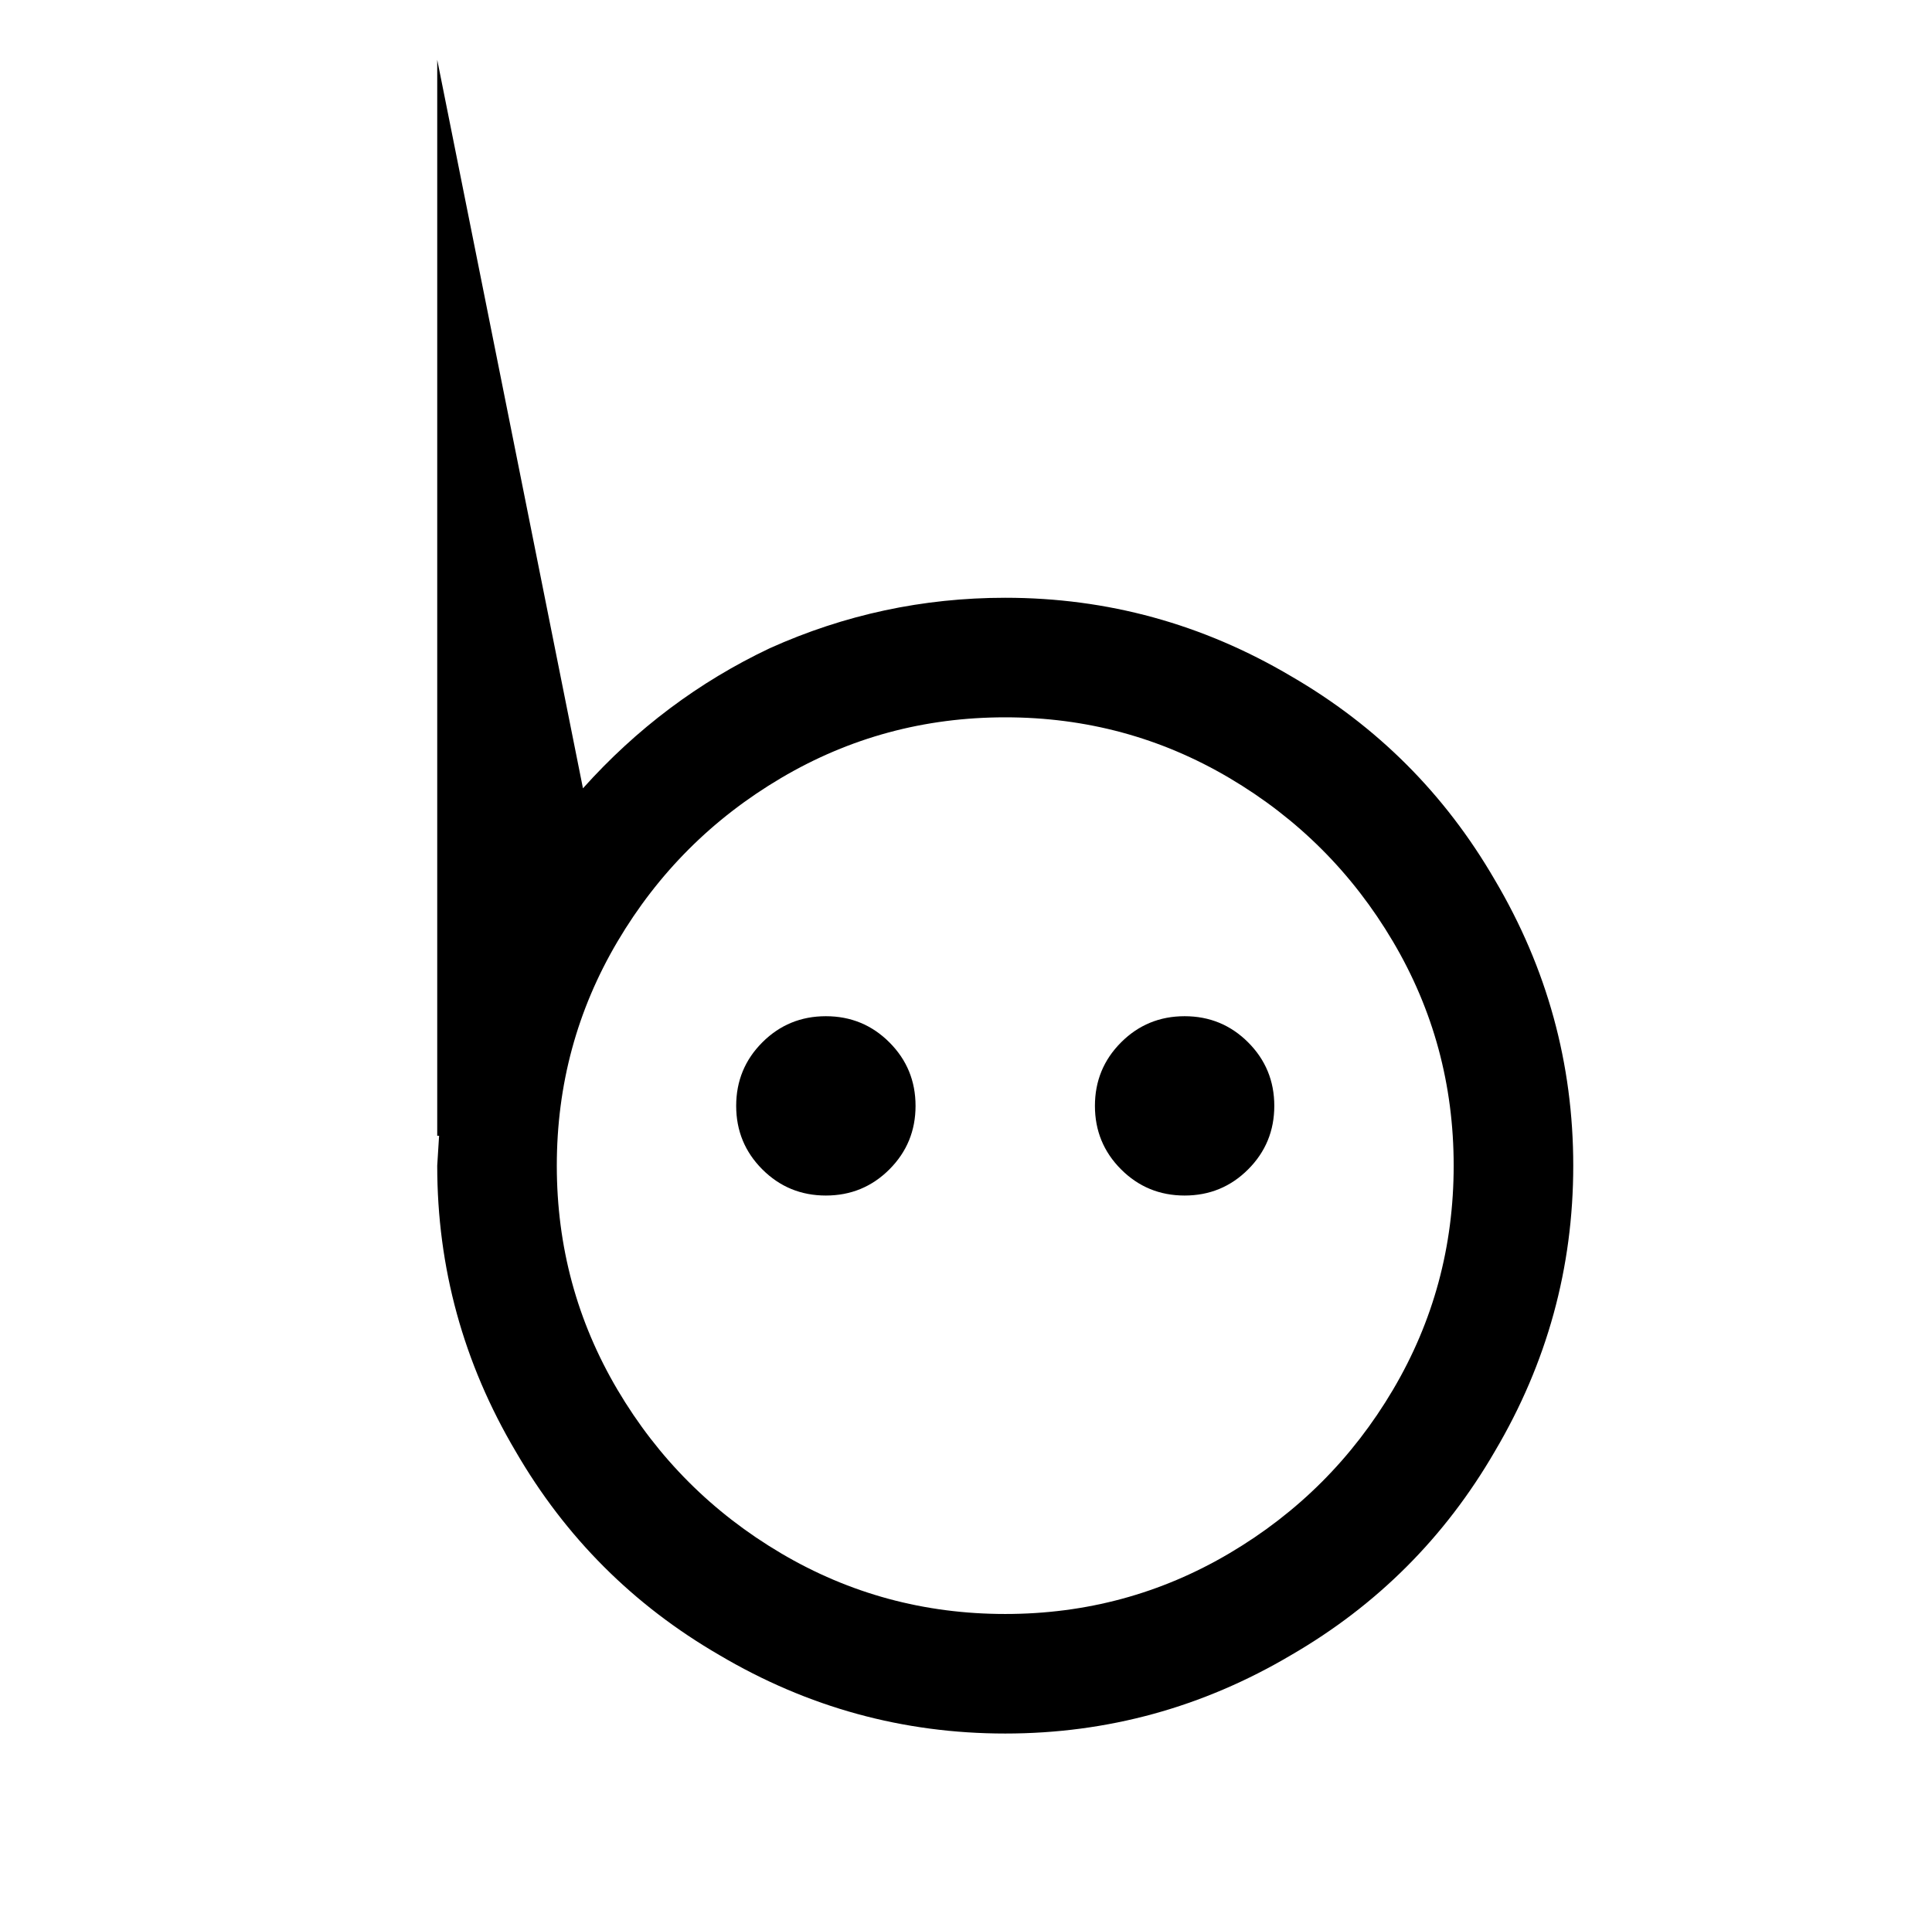 <?xml version="1.0" standalone="no"?>
<!DOCTYPE svg PUBLIC "-//W3C//DTD SVG 1.1//EN" "http://www.w3.org/Graphics/SVG/1.1/DTD/svg11.dtd" >
<svg xmlns="http://www.w3.org/2000/svg" xmlns:xlink="http://www.w3.org/1999/xlink" version="1.1" viewBox="-10 0 1034 1024">
   <path fill="currentColor"
d="M224 32v576h1l-1 16q0 82 42 153q40 69 109 109q71 42 153 42t153 -42q69 -40 109 -109q42 -71 42 -153t-42 -153q-40 -69 -109 -109q-71 -42 -153 -42q-66 0 -126 27q-57 27 -100 75zM528 384q65 0 120 32.5t87.5 87.5t32.5 120t-32.5 120t-87.5 87.5t-120 32.5
t-120 -32.5t-87.5 -87.5t-32.5 -120t32.5 -120t87.5 -87.5t120 -32.5zM432 544q-20 0 -34 14t-14 34t14 34t34 14t34 -14t14 -34t-14 -34t-34 -14zM624 544q-20 0 -34 14t-14 34t14 34t34 14t34 -14t14 -34t-14 -34t-34 -14z" />
</svg>
